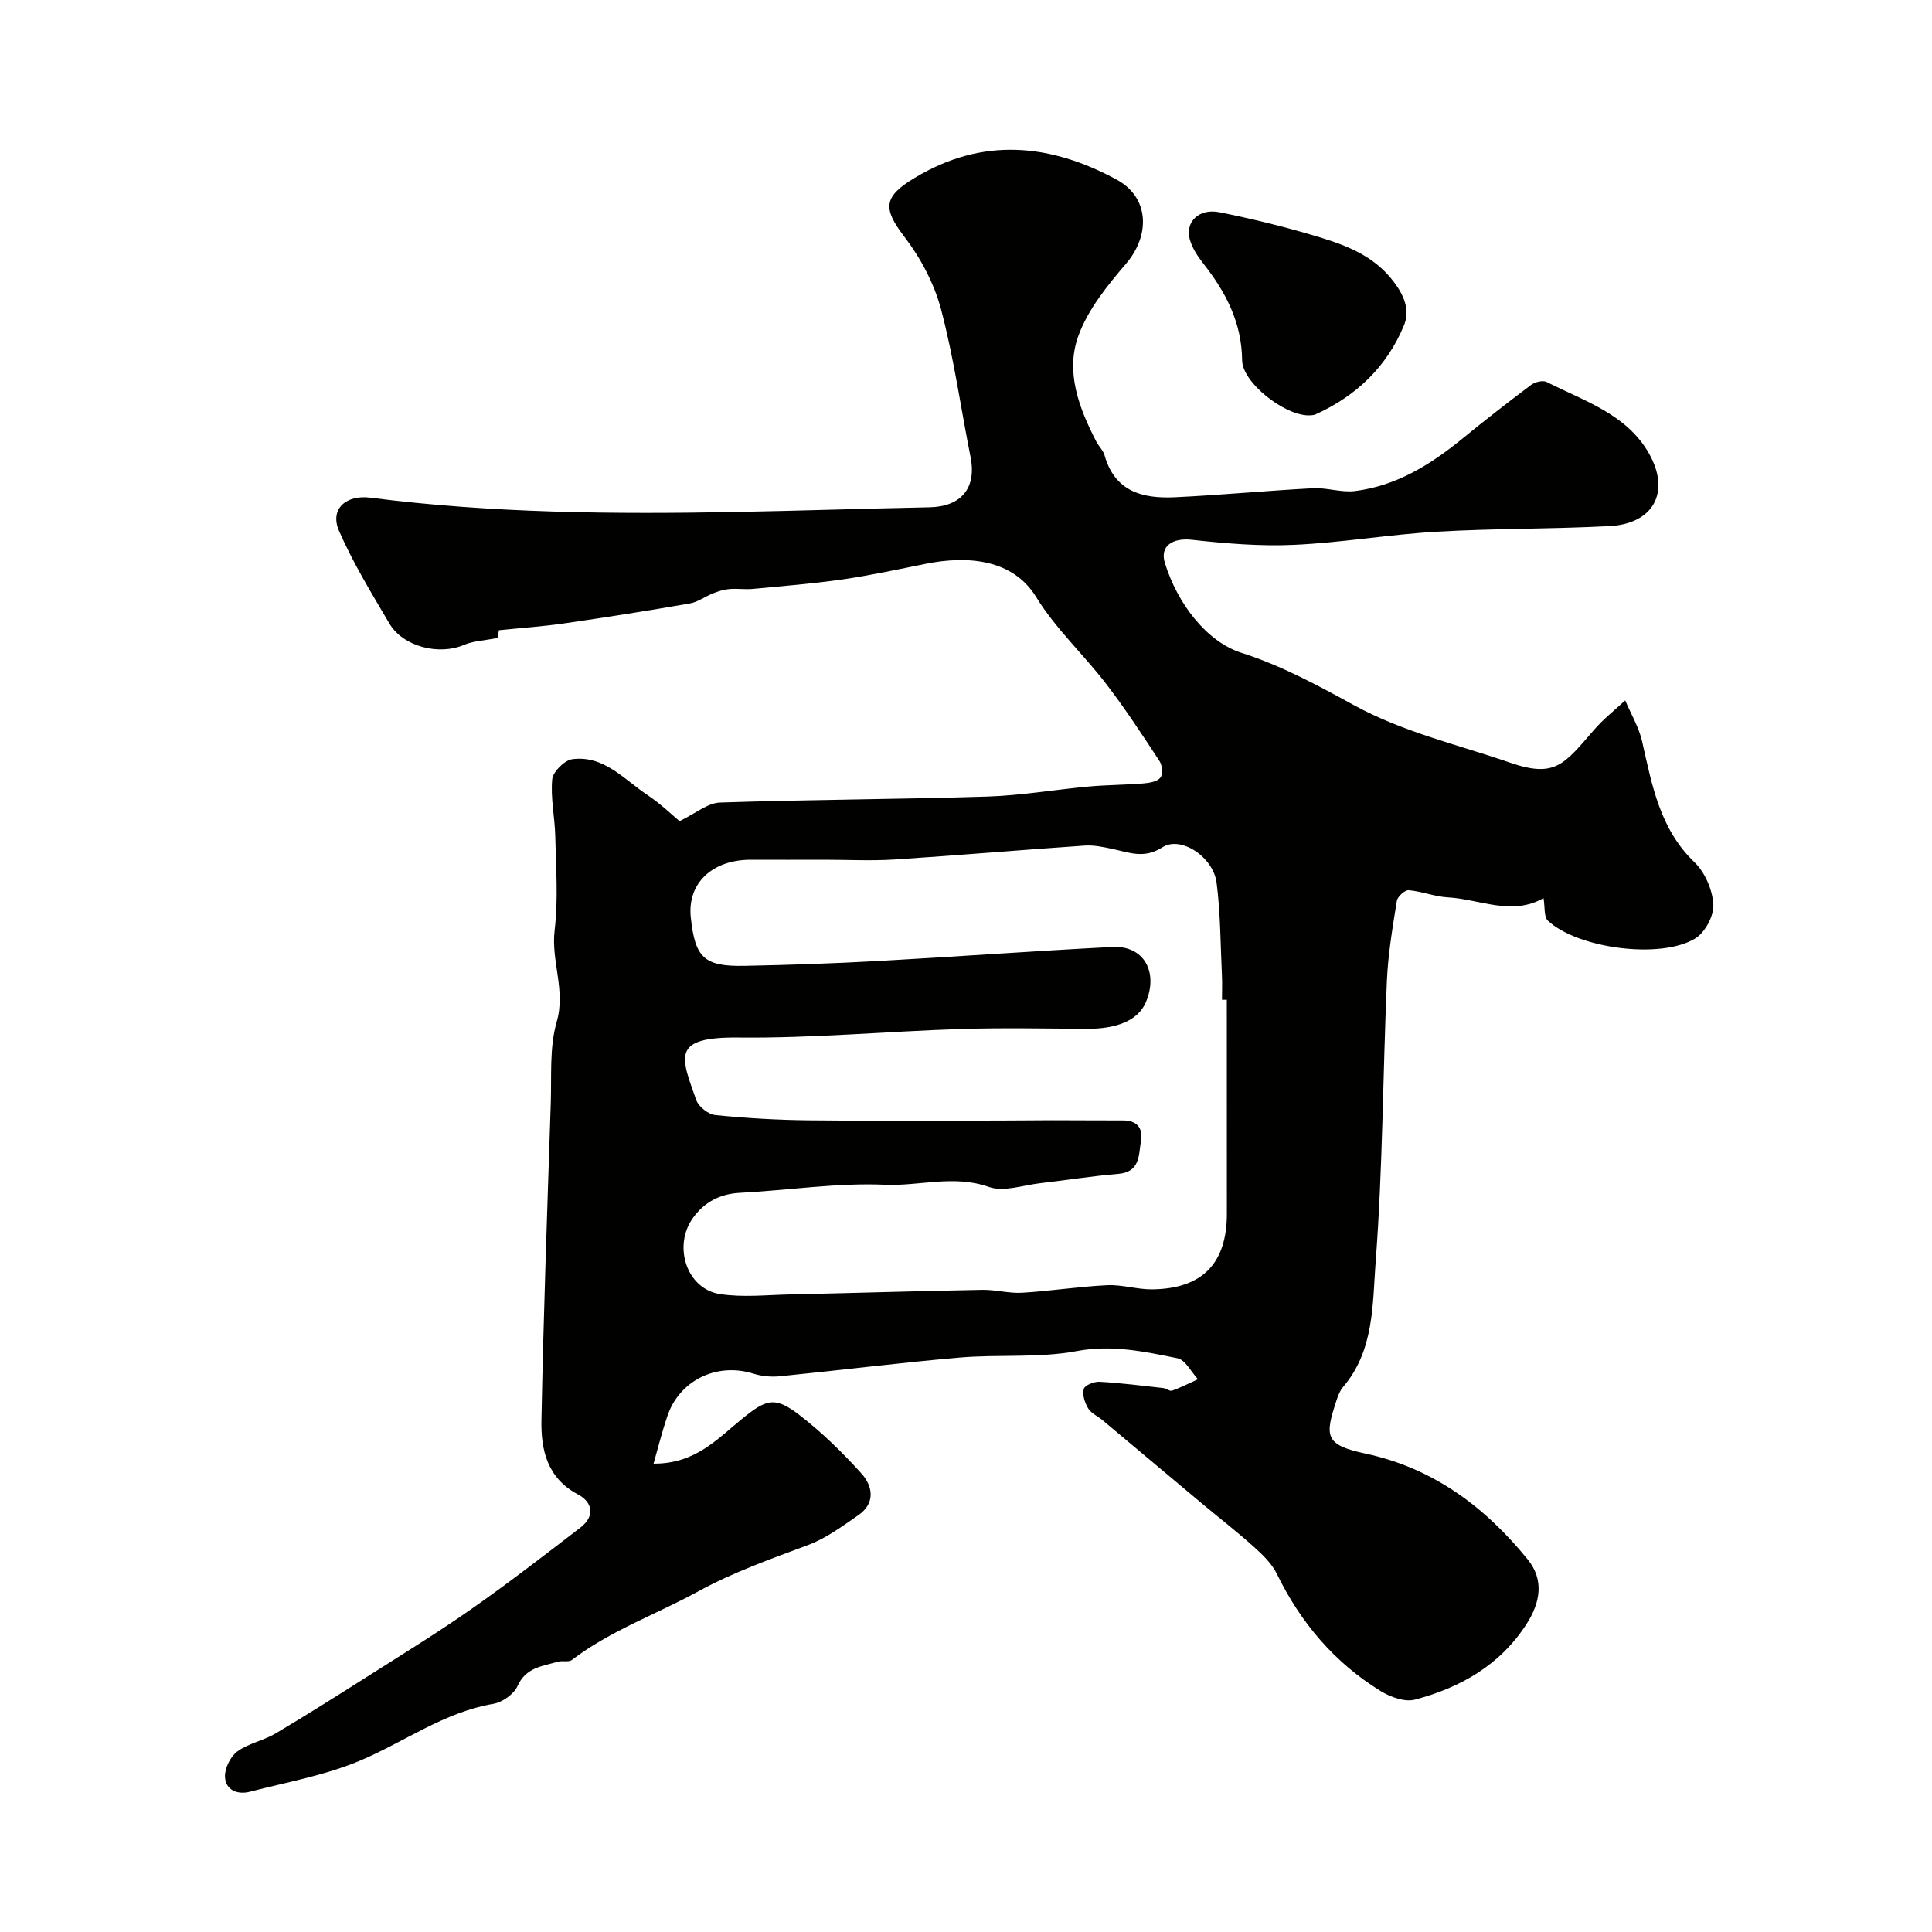 <svg enable-background="new 0 0 400 400" viewBox="0 0 400 400" xmlns="http://www.w3.org/2000/svg"><g fill="#010100"><path d="m135.31 303.03c8.59.06 13.17-5.07 18.1-9.09 5.17-4.23 6.93-4.99 12.19-.91 4.61 3.57 8.86 7.72 12.77 12.06 2.36 2.62 2.9 6.16-.66 8.61-3.33 2.3-6.7 4.8-10.43 6.19-7.73 2.88-15.41 5.59-22.76 9.61-8.67 4.75-18.12 8.08-26.11 14.17-.67.51-1.97.1-2.9.37-3.2.93-6.63 1.16-8.37 5.05-.75 1.67-3.13 3.35-5 3.67-10.18 1.73-18.37 7.86-27.54 11.74-7.24 3.06-15.19 4.47-22.87 6.46-2.56.66-5.04-.33-5.15-3.11-.07-1.75 1.14-4.18 2.56-5.23 2.31-1.69 5.41-2.24 7.92-3.73 6.69-3.97 13.27-8.14 19.84-12.31 7.02-4.46 14.11-8.82 20.91-13.6 7.62-5.35 14.99-11.05 22.38-16.73 3.06-2.36 2.49-5.25-.52-6.84-6.42-3.39-7.69-9.27-7.57-15.4.42-21.87 1.21-43.74 1.93-65.6.19-5.64-.3-11.55 1.23-16.85 1.9-6.58-1.2-12.57-.43-18.96.77-6.41.27-12.98.13-19.48-.09-3.94-1-7.91-.63-11.78.15-1.56 2.55-3.95 4.17-4.16 6.53-.85 10.68 4.17 15.49 7.38 2.83 1.89 5.32 4.31 6.7 5.45 3.32-1.59 5.82-3.77 8.39-3.85 18.42-.62 36.86-.66 55.29-1.24 7.03-.22 14.03-1.44 21.05-2.08 3.75-.34 7.53-.33 11.28-.64 1.24-.1 2.85-.36 3.53-1.18.56-.67.42-2.56-.15-3.42-3.55-5.42-7.1-10.85-11.04-15.98-4.69-6.12-10.51-11.48-14.5-17.99-4.86-7.94-14.3-8.61-22.78-6.92-5.74 1.15-11.47 2.4-17.25 3.24-6.16.89-12.38 1.38-18.58 1.97-1.65.16-3.33-.11-4.98.04-1.13.1-2.27.47-3.33.89-1.63.64-3.14 1.8-4.82 2.09-8.68 1.51-17.38 2.88-26.1 4.14-4.38.63-8.82.93-13.4 1.4-.15.87-.34 1.93-.28 1.6-2.77.55-5.03.61-6.96 1.44-5.17 2.22-12.61.39-15.46-4.46-3.69-6.27-7.52-12.52-10.41-19.16-1.96-4.48 1.41-7.52 6.51-6.86 25.22 3.23 50.56 3.43 75.92 2.95 13.27-.25 26.53-.7 39.8-.96 6.59-.13 9.79-3.98 8.53-10.35-2.03-10.22-3.46-20.6-6.12-30.65-1.42-5.34-4.24-10.65-7.62-15.06-4.53-5.91-4.24-8.27 2.13-12.12 14.14-8.55 28.11-7.09 41.82.32 6.85 3.7 7 11.56 1.98 17.42-3.86 4.5-7.85 9.43-9.85 14.87-2.76 7.49.09 14.98 3.65 21.9.52 1.01 1.46 1.88 1.76 2.94 2.12 7.53 7.95 8.96 14.54 8.65 9.54-.45 19.06-1.37 28.6-1.87 2.89-.15 5.89.94 8.72.58 8.52-1.07 15.58-5.43 22.12-10.77 4.69-3.83 9.47-7.57 14.32-11.2.81-.61 2.44-1.01 3.23-.6 7.76 3.95 16.55 6.62 21.2 14.84 4.47 7.93.92 14.52-8.2 14.99-11.91.62-23.87.47-35.77 1.16-9.85.57-19.64 2.27-29.5 2.72-7.06.33-14.21-.28-21.25-1.05-3.82-.42-6.64 1.22-5.54 4.79 2.61 8.44 8.64 16.31 15.86 18.62 8.43 2.7 15.89 6.79 23.31 10.85 10.27 5.62 21.46 8.14 32.27 11.88 9.4 3.25 11.21.37 17.48-6.85 1.91-2.2 4.25-4.03 6.39-6.03 1.19 2.82 2.83 5.54 3.5 8.48 2.06 9.05 3.63 18.11 10.86 25.05 2.17 2.09 3.71 5.7 3.89 8.72.14 2.32-1.7 5.78-3.72 7.02-7.12 4.4-24.42 2.1-30.55-3.68-.84-.8-.57-2.78-.89-4.65-6.63 3.76-13.19.2-19.82-.16-2.72-.15-5.38-1.25-8.1-1.48-.78-.06-2.31 1.32-2.45 2.21-.88 5.49-1.82 11.02-2.06 16.56-.84 19.36-.85 38.77-2.32 58.08-.67 8.82-.27 18.44-6.75 26-.62.72-1 1.7-1.31 2.62-2.48 7.52-2.59 9.35 5.91 11.16 14.1 3.01 24.8 11.07 33.62 21.92 3.46 4.26 2.62 8.97-.29 13.46-5.49 8.47-13.66 13.09-23.06 15.57-2.08.55-5.06-.53-7.07-1.76-9.56-5.89-16.56-14.13-21.49-24.24-1.04-2.14-2.93-3.97-4.74-5.6-3.47-3.12-7.18-5.99-10.76-8.98-6.87-5.74-13.72-11.51-20.59-17.26-1-.84-2.36-1.42-3-2.47-.7-1.15-1.24-2.82-.91-4.01.21-.76 2.13-1.55 3.24-1.49 4.42.25 8.82.81 13.22 1.3.63.07 1.35.71 1.83.54 1.83-.66 3.57-1.55 5.35-2.36-1.4-1.51-2.6-4.02-4.24-4.35-6.84-1.38-13.54-2.85-20.87-1.48-7.89 1.48-16.18.64-24.25 1.34-12.41 1.07-24.77 2.63-37.16 3.87-1.8.18-3.76.01-5.48-.53-7.65-2.43-15.53 1.43-17.93 9.02-.98 2.89-1.72 5.84-2.78 9.6zm118.69-96.04c-.33 0-.67 0-1 0 0-1.67.07-3.34-.01-5-.31-6.42-.29-12.89-1.11-19.24-.69-5.32-7.4-9.78-11.21-7.33-3.79 2.43-6.82 1.1-10.28.36-1.91-.41-3.9-.84-5.81-.71-13.14.89-26.26 2.03-39.4 2.88-4.81.31-9.66.05-14.5.05-5.03 0-10.05.03-15.08 0-8.13-.06-13.33 4.86-12.58 11.94.88 8.36 2.76 10.19 11.11 10.03 9.27-.18 18.54-.5 27.8-1.01 16.14-.89 32.27-2.08 48.41-2.9 6.53-.33 9.53 5.25 6.89 11.45-1.63 3.83-6.15 5.52-12.17 5.49-8.7-.04-17.41-.24-26.1.04-15.35.49-30.71 1.93-46.05 1.77-14.05-.15-11.92 3.97-8.76 12.94.48 1.37 2.5 2.97 3.94 3.11 6.42.65 12.89 1.02 19.34 1.09 13.33.15 26.66.05 40 .04 3.5 0 7-.06 10.5-.06 4.85 0 9.71.05 14.56.04 2.91-.01 4.17 1.55 3.73 4.24-.48 2.92-.13 6.45-4.71 6.83-5.38.44-10.72 1.31-16.09 1.92-3.59.41-7.61 1.87-10.7.78-7.25-2.57-14.34-.14-21.45-.45-9.98-.44-20.04 1.15-30.08 1.67-4.11.21-7.29 1.89-9.64 5.08-4.31 5.85-1.43 14.8 5.48 15.88 4.74.74 9.69.18 14.54.08 13.27-.29 26.53-.71 39.8-.95 2.74-.05 5.51.76 8.23.6 5.89-.35 11.75-1.28 17.63-1.56 3.08-.15 6.2.89 9.3.86 10.39-.11 15.48-5.38 15.48-15.65-.01-14.78-.01-29.54-.01-44.31z"/><path d="m270.95 86c-5.06 0-13.73-6.79-13.78-11.4-.09-7.85-3.37-14.08-7.99-19.98-1.2-1.52-2.37-3.27-2.86-5.1-.96-3.6 1.92-6.42 6.14-5.58 6.98 1.4 13.94 3.11 20.75 5.18 6.22 1.9 12.08 4.23 16.11 10.29 1.95 2.93 2.35 5.55 1.36 7.95-3.52 8.52-9.83 14.58-18.23 18.4-.57.27-1.29.21-1.5.24z"/></g></svg>
